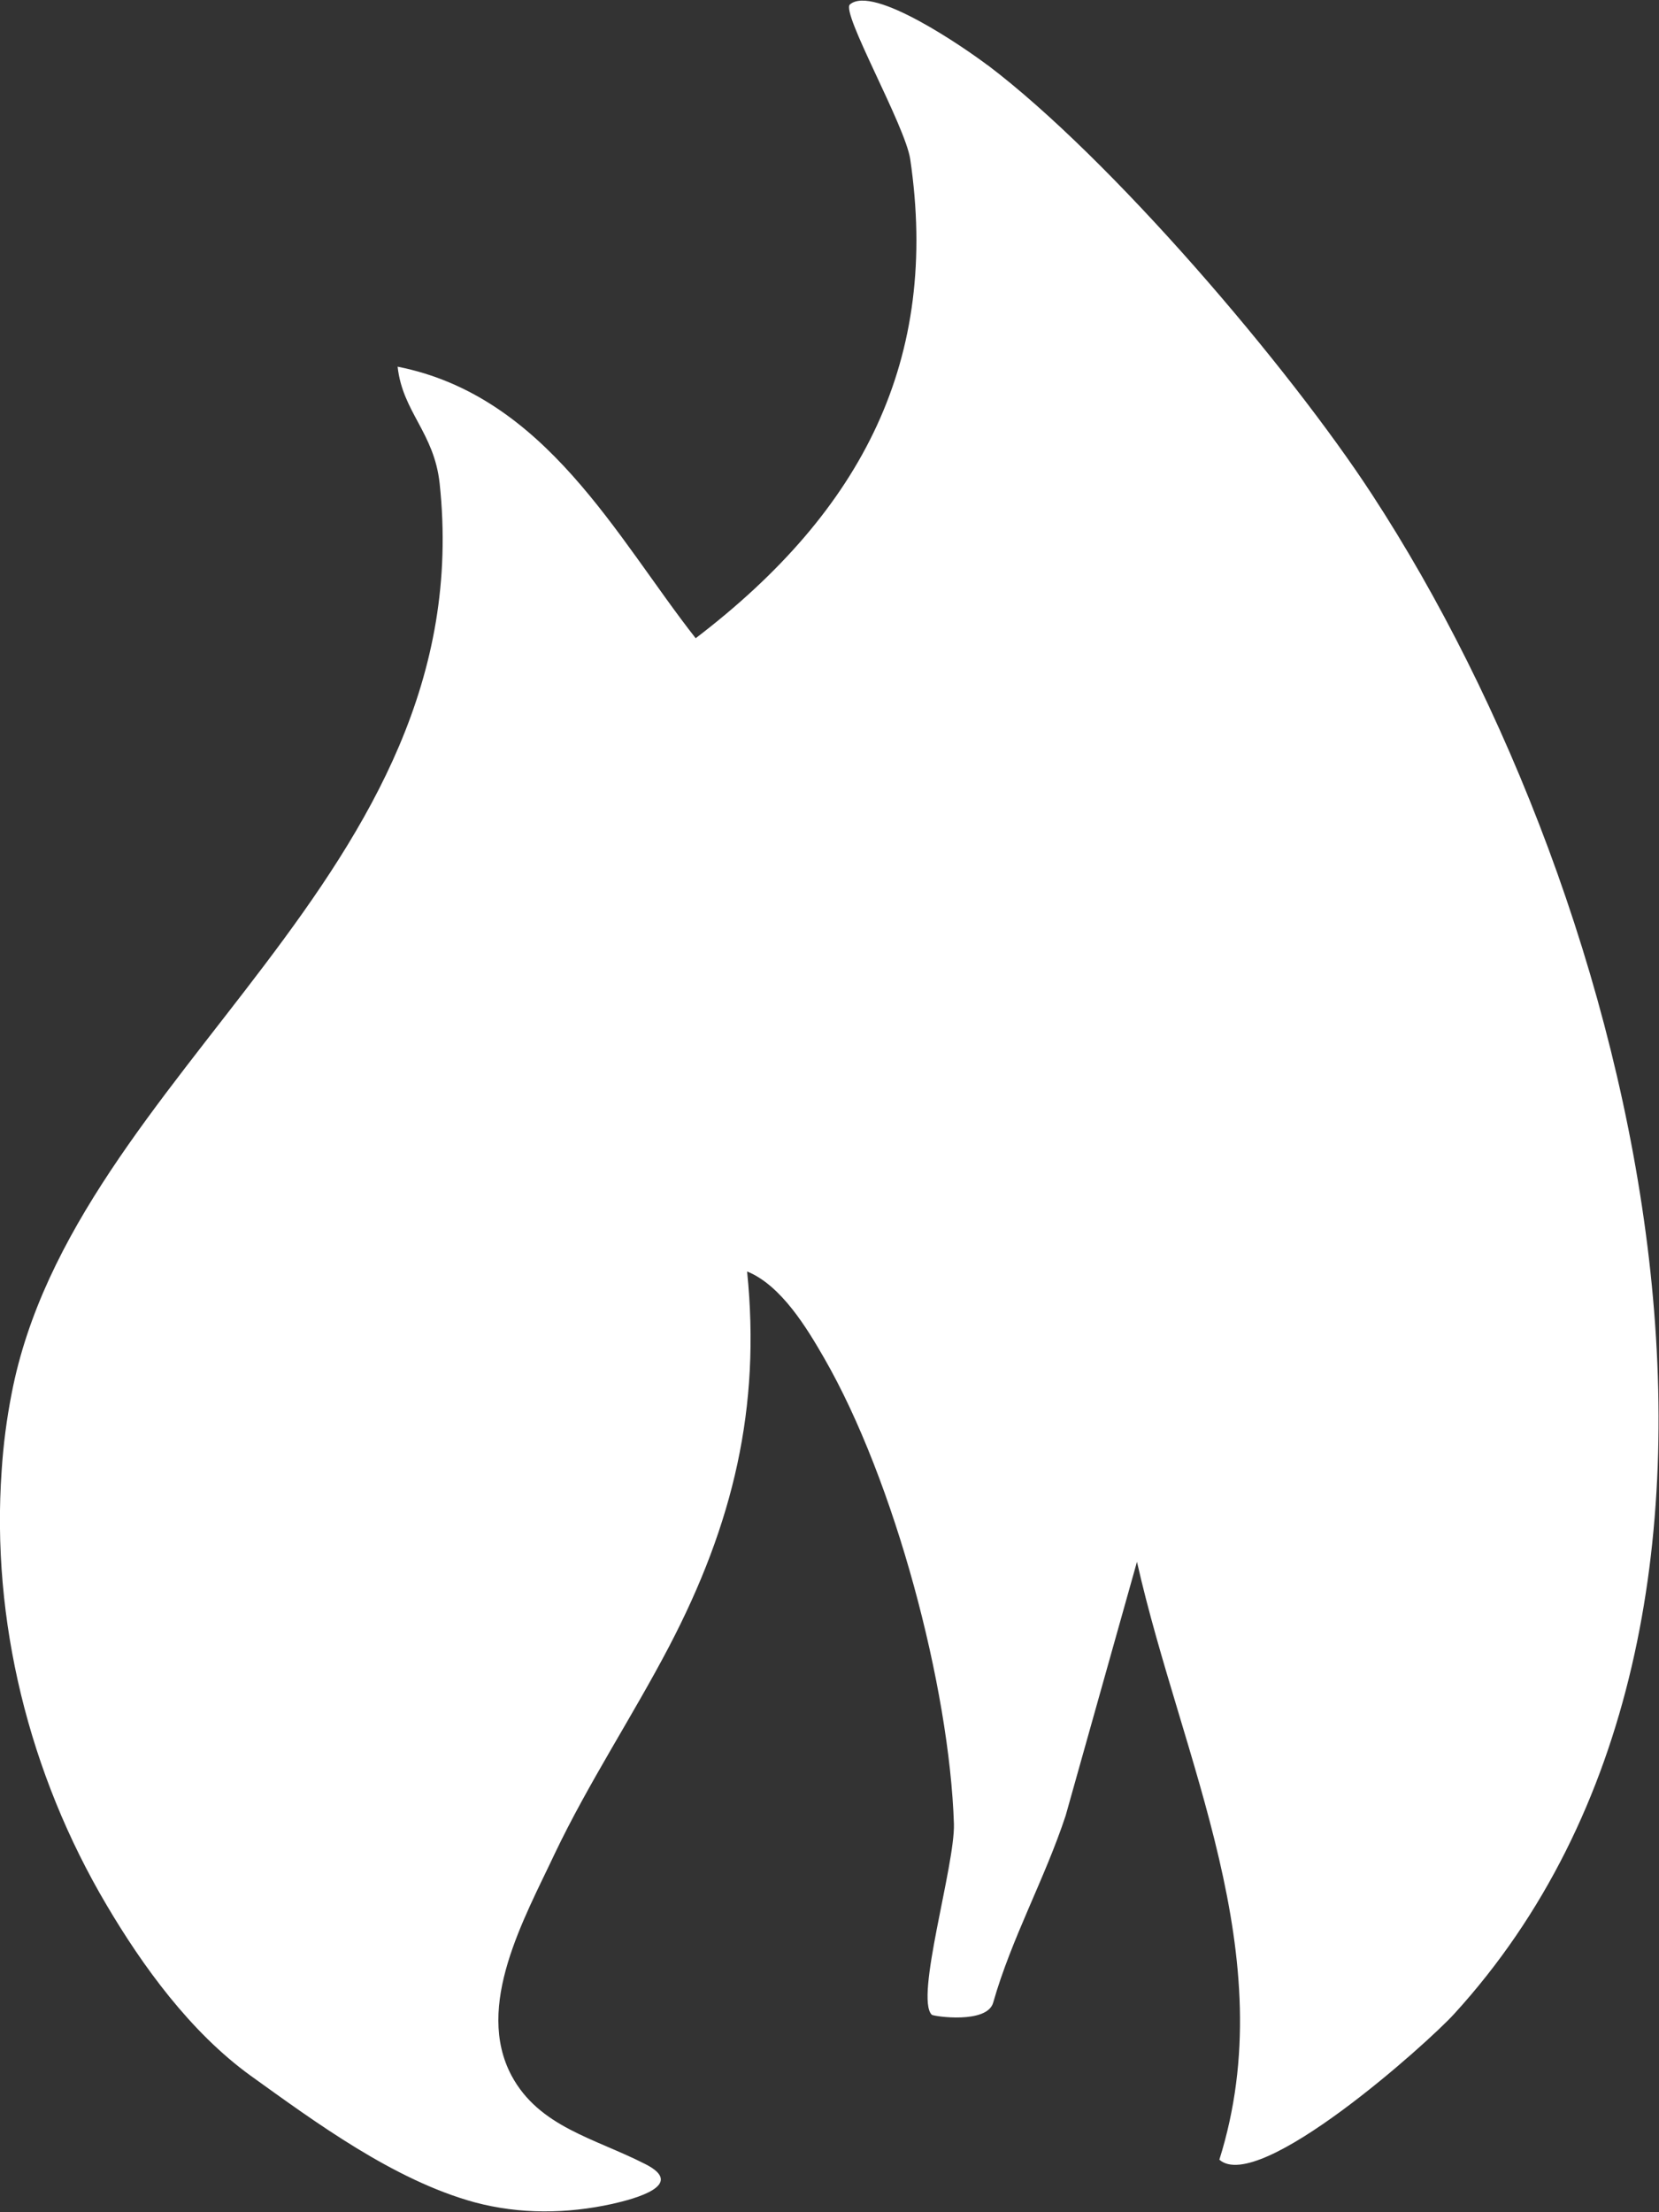 <svg xmlns="http://www.w3.org/2000/svg" id="Capa_2" data-name="Capa 2" viewBox="0 0 30 40"><rect x="0" y="0" width="30" height="40" fill="#333333" stroke="none"/><defs><style> .cls-1 { fill: #fff; } </style></defs><g id="Capa_1-2" data-name="Capa 1"><path class="cls-1" d="M17.85,1.17c2.25,1.7,5.46,5.47,6.96,7.77,4.83,7.4,8.03,20.3,1.49,27.47-.48.53-3.54,3.27-4.25,2.64,1.16-3.69-.68-7.22-1.49-10.81l-1.29,4.59c-.38,1.15-.98,2.22-1.31,3.38-.11.39-1.07.25-1.11.22-.31-.3.42-2.7.4-3.45-.08-2.47-1.07-6.21-2.35-8.43-.3-.52-.77-1.31-1.39-1.56.25,2.46-.25,4.56-1.41,6.78-.66,1.26-1.46,2.47-2.07,3.75-.55,1.17-1.45,2.75-.78,4.01.5.93,1.5,1.13,2.42,1.6.75.38-.2.63-.6.72-.82.18-1.67.19-2.49-.03-1.46-.4-2.88-1.45-4.05-2.29-1.09-.79-1.95-1.98-2.6-3.08C.52,32.07-.16,29.29.03,26.59c.03-.47.09-.93.18-1.39,1.12-5.82,8.5-9.37,7.74-16.46-.1-.92-.67-1.29-.76-2.11,2.68.53,3.96,3.09,5.39,4.91,3.04-2.32,4.41-5.06,3.88-8.66-.09-.61-1.26-2.66-1.09-2.8.42-.36,2.08.79,2.49,1.1"></path></g></svg>